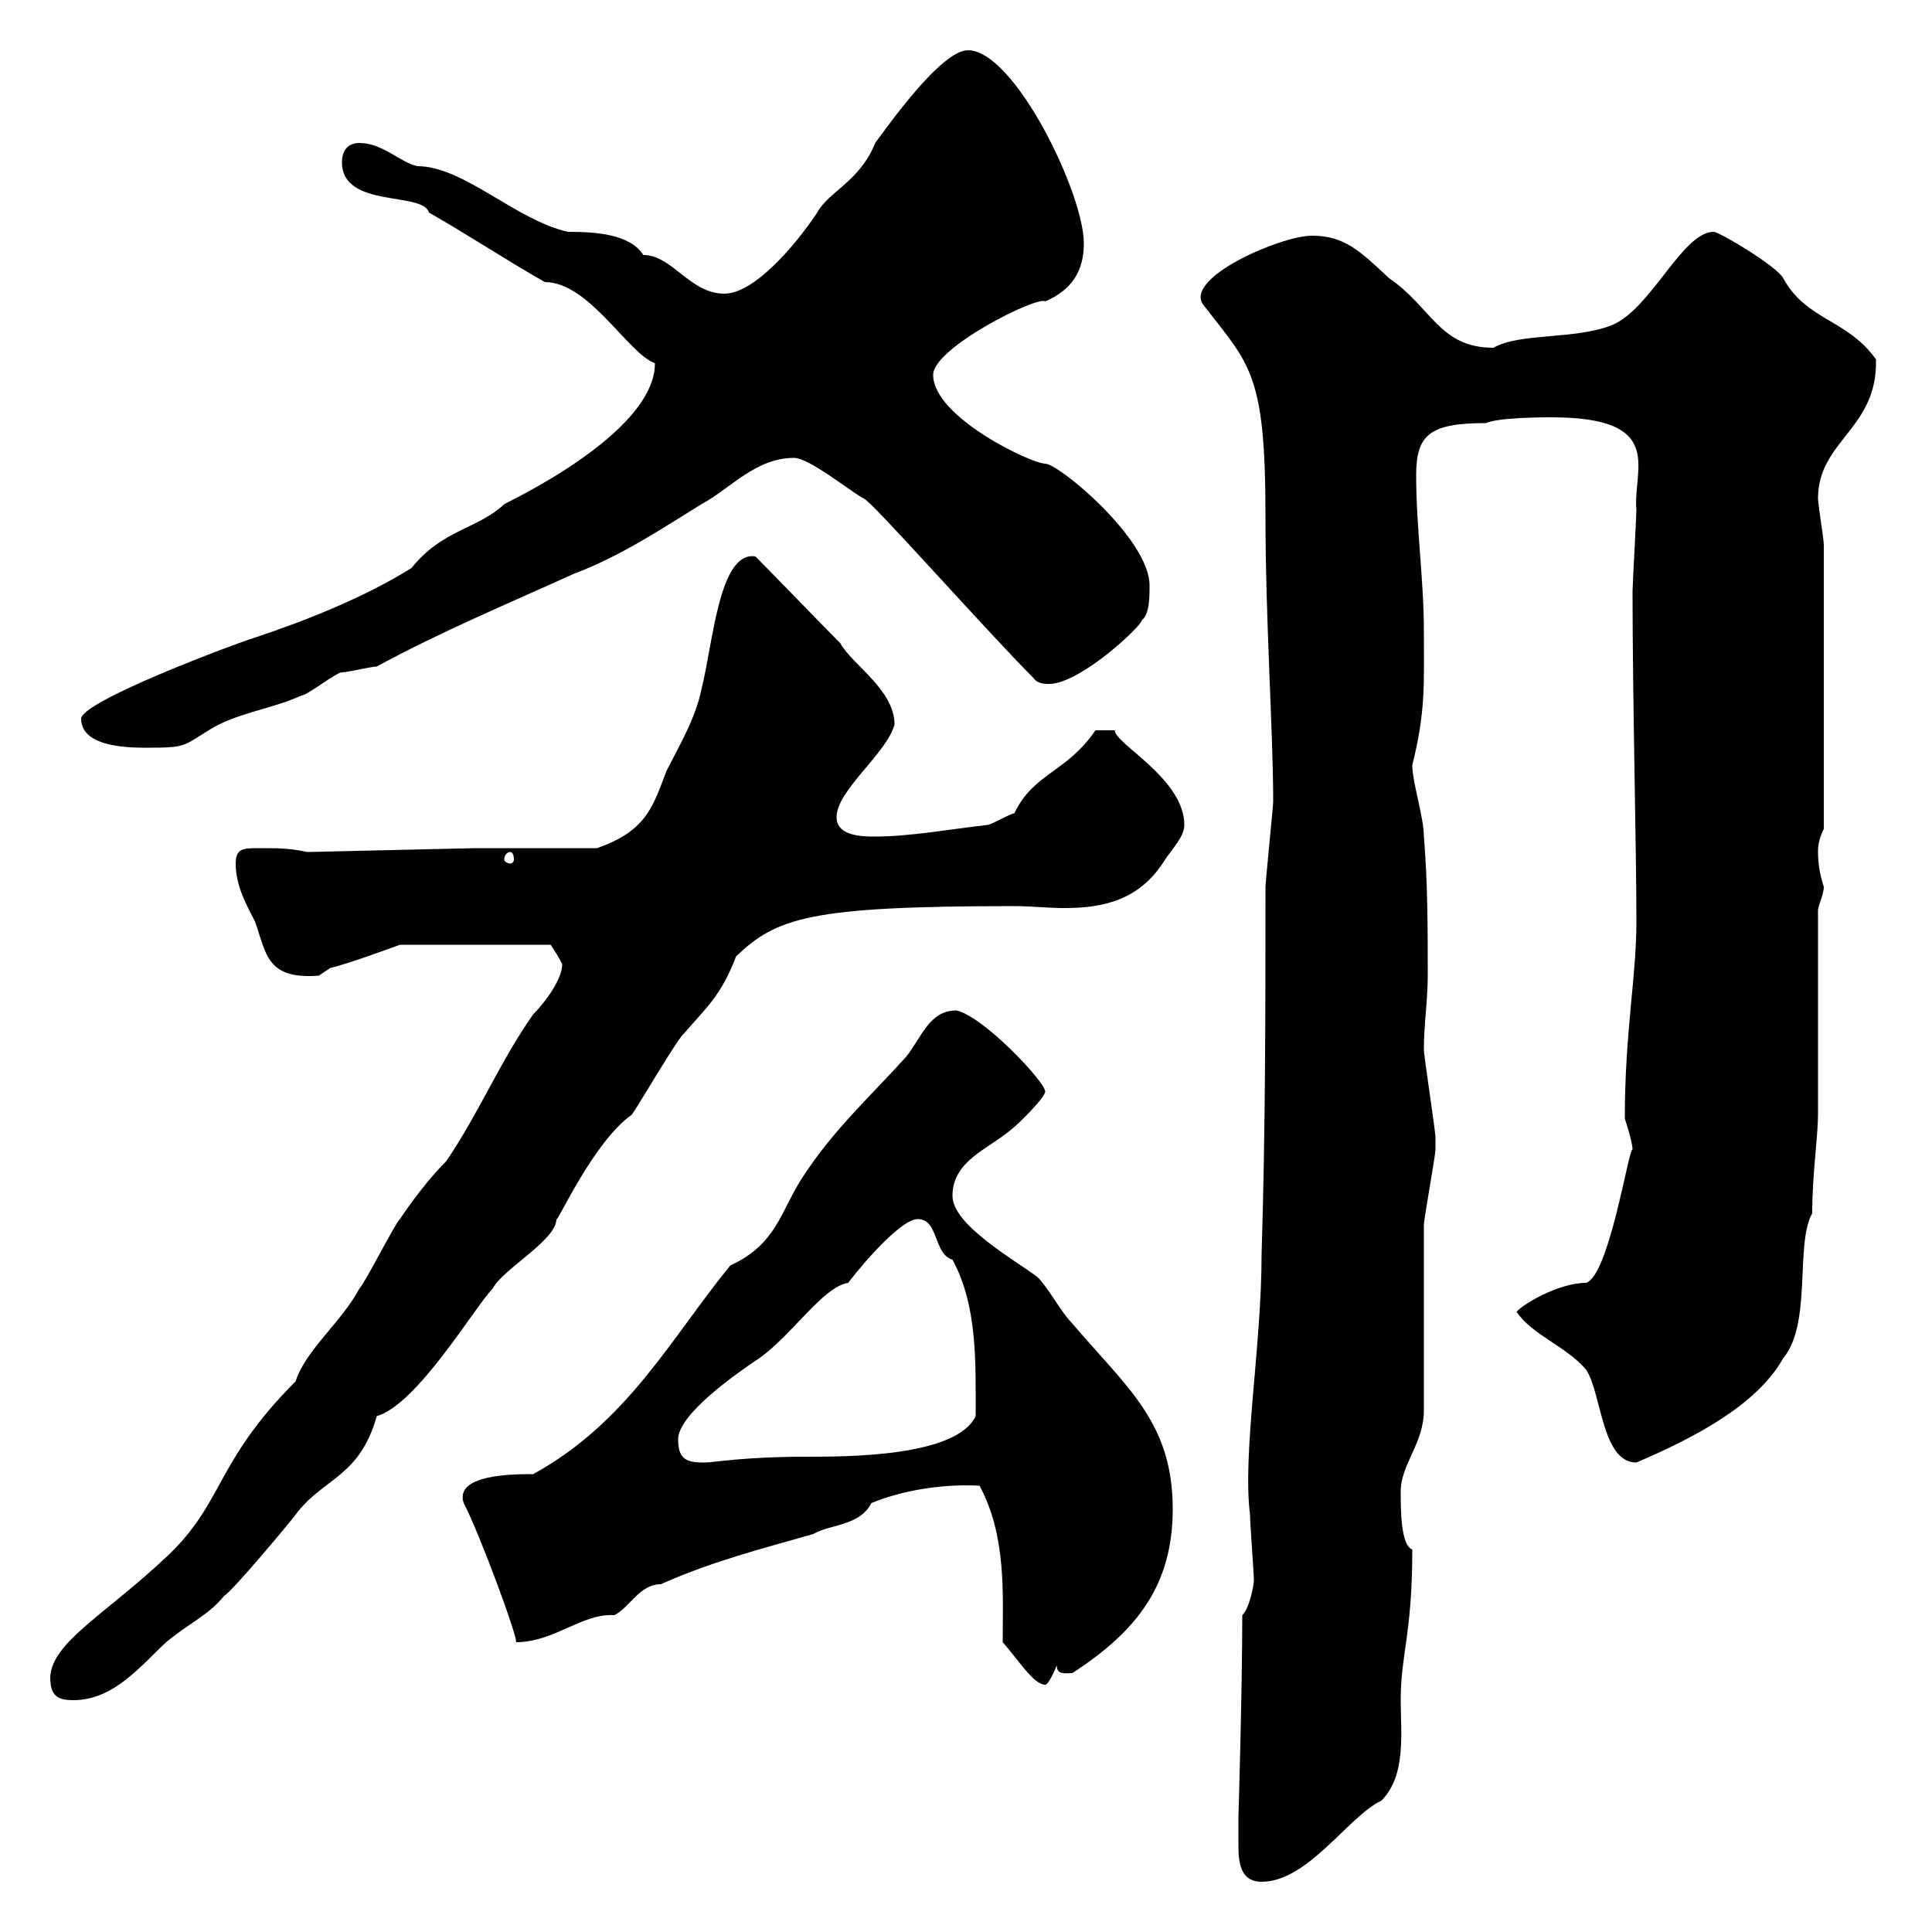 <svg xmlns="http://www.w3.org/2000/svg" xmlns:xlink="http://www.w3.org/1999/xlink" width="300" height="300"><path d="M192.30 283.20C192.30 283.80 192.30 285.30 192.30 286.50C192.30 289.20 192.60 292.20 195.90 292.20C203.10 292.20 209.40 282 214.50 279.60C218.40 275.70 217.50 269.10 217.50 264C217.50 256.80 219.30 253.80 219.30 240.60C217.50 240 217.50 234.30 217.50 231.60C217.50 227.40 221.10 224.10 221.10 219C221.10 214.50 221.10 194.70 221.10 190.20C221.10 189.30 222.90 179.40 222.90 178.50C222.90 177.60 222.90 177.30 222.90 176.70C222.90 175.50 221.10 164.10 221.10 162.90C221.10 159 221.70 155.40 221.70 151.50C221.70 144.30 221.70 137.10 221.10 129.90C221.10 126.90 219.30 121.50 219.30 118.80C221.40 110.40 221.10 106.20 221.10 98.10C221.10 90 219.90 81.90 219.90 73.80C219.90 67.50 222 65.70 230.70 65.70C232.80 64.80 239.70 64.80 240.90 64.80C258.90 64.80 253.50 72.90 254.10 79.20C254.10 80.10 253.50 90.90 253.50 91.80C253.50 108.60 254.10 131.70 254.10 143.10C254.10 151.80 252.30 160.20 252.30 173.70C252.30 173.70 253.50 177.30 253.50 178.50C252.90 178.20 249.90 198 246.30 199.20C241.80 199.20 236.10 202.80 235.50 203.70C237.90 207.30 243.30 209.10 246.30 212.70C248.70 216.30 248.70 227.10 254.10 227.10C262.50 223.50 272.70 218.40 276.90 210.90C281.40 205.50 278.70 193.20 281.40 188.40C281.40 182.40 282.30 176.40 282.30 173.10L282.30 141.30C282.30 140.70 283.20 138.90 283.20 137.70C282.60 135.90 282.30 134.10 282.30 132.30C282.30 131.70 282.30 130.50 283.20 128.70L283.20 84.60C283.20 83.70 282.30 78.30 282.30 77.40C282.30 68.40 291.60 66.60 291.30 55.80C286.80 49.50 280.50 49.80 276.90 43.20C276 41.40 267 36 266.10 36C261.30 36 256.50 47.70 250.50 50.40C244.80 52.80 236.10 51.60 231.90 54C223.50 54 222.30 47.70 215.70 43.20C211.20 39 208.80 36.60 203.70 36.60C198.90 36.60 183.60 43.20 186.90 47.40C194.10 56.70 196.50 57.90 196.50 80.10C196.50 96.30 197.70 113.70 197.70 124.50C197.70 125.10 196.50 137.10 196.50 137.70C196.50 156.90 196.50 175.50 195.90 194.70C195.90 209.10 192.90 225.60 194.10 235.20C194.10 236.40 194.70 244.20 194.70 245.40C194.70 246 194.10 249.60 192.90 250.80C192.90 261.90 192.30 282.90 192.30 282C192.30 282 192.30 283.20 192.30 283.20ZM7.80 260.40C7.80 263.40 9 264 11.40 264C17.70 264 21.90 258.60 25.80 255C29.40 252 32.40 250.80 34.80 247.80C36 247.20 45 236.40 45.90 235.20C50.10 229.50 55.80 229.50 58.50 219.90C64.80 218.10 73.80 202.80 76.50 200.10C78 197.10 86.40 192.60 86.40 189.30C86.40 190.20 92.10 177.30 98.10 173.10C99 171.90 105.30 161.10 106.20 160.50C109.50 156.60 111.90 154.80 114.30 148.50C120.60 142.50 125.70 140.70 157.50 140.70C160.20 140.70 162.60 141 165.30 141C171.30 141 177 139.80 180.90 133.50C182.10 131.70 183.90 129.90 183.90 128.10C183.90 120.90 173.10 115.50 173.10 113.40L170.10 113.40C165.60 120 160.50 120 157.50 126.30C156.90 126.30 153.90 128.10 153.30 128.10C147.90 128.70 141.30 129.90 135.90 129.90C134.10 129.90 129.90 129.90 129.90 126.90C129.90 122.70 137.70 117 138.90 112.50C138.90 107.10 132.30 103.20 130.50 99.90C128.70 98.10 119.10 88.20 117.30 86.40C111.60 85.50 110.70 100.20 108.90 107.10C108 111.60 105.30 116.10 103.50 119.70C101.40 125.10 100.50 129 92.70 131.70L73.80 131.70L47.70 132.30C45 131.70 43.20 131.70 40.20 131.70C37.80 131.70 36.60 131.70 36.60 134.10C36.60 137.70 38.40 140.70 39.60 143.10C41.40 148.20 41.40 152.10 49.50 151.50C49.50 151.50 51.30 150.30 51.30 150.30C54 149.70 62.10 146.70 62.10 146.70L85.50 146.70C86.10 147.60 86.70 148.50 87.30 149.70C87.30 152.10 84.60 155.70 82.80 157.50C77.70 164.70 74.40 172.80 69.30 180.30C66.60 183 63.90 186.60 62.10 189.30C61.20 190.20 56.70 199.20 55.80 200.10C53.10 205.20 47.40 209.70 45.90 214.50C33.30 227.10 34.80 233.40 25.80 241.80C16.20 250.80 8.10 255 7.80 260.40ZM155.70 255C158.10 257.70 160.50 261.60 162.30 261.60C162.90 261.60 164.10 258.60 164.10 258.60C164.10 260.10 165.30 259.80 166.50 259.80C176.70 253.20 182.10 246 182.10 234.30C182.10 220.80 174.90 215.40 166.50 205.50C164.70 203.70 162.90 200.10 161.10 198.30C157.50 195.60 147.90 190.20 147.90 185.70C147.90 180.30 153.30 178.50 156.90 175.50C158.10 174.60 162.30 170.40 162.30 169.50C162.30 168 152.70 157.80 148.50 156.90C144.30 156.90 143.10 161.10 140.70 164.10C135.30 170.10 129.30 175.50 124.50 183C121.20 188.10 120.60 193.20 113.40 196.50C104.10 207.90 97.50 220.80 82.80 228.90C79.80 228.90 70.50 228.90 72 233.40C74.40 237.90 80.70 255 80.10 255C86.10 255 90.30 250.50 95.40 250.80C97.80 249.60 99.30 246 102.60 246C110.70 242.40 117.90 240.60 126.30 238.20C128.70 236.70 133.50 237 135.30 233.40C140.40 231.30 146.70 230.40 152.10 230.70C156.30 238.50 155.70 247.50 155.70 255ZM105.30 223.50C105.30 219.60 114.30 213.30 117.90 210.90C123 207.30 127.80 199.80 131.70 199.20C134.70 195.30 140.10 189.30 142.50 189.30C145.80 189.30 144.90 194.70 147.90 195.60C151.80 202.80 151.50 211.50 151.50 219.90C148.50 226.20 131.70 226.20 125.10 226.20C115.50 226.20 110.70 227.10 109.50 227.10C106.80 227.10 105.30 226.80 105.30 223.50ZM79.20 132.30C79.50 132.30 79.80 132.60 79.80 133.50C79.80 133.80 79.50 134.10 79.20 134.10C78.90 134.10 78.30 133.80 78.30 133.50C78.30 132.60 78.90 132.30 79.20 132.30ZM12.60 111.60C12.60 116.40 21.30 116.10 23.40 116.10C28.80 116.10 28.50 115.80 32.40 113.40C36.60 110.70 42.30 110.10 46.80 108C47.70 108 52.20 104.40 53.10 104.40C54 104.40 57.60 103.50 58.50 103.50C68.40 98.10 79.20 93.60 89.10 89.10C96.30 86.40 102.60 82.20 108.90 78.30C113.40 75.90 117.30 71.10 123.30 71.10C125.70 71.10 132.30 76.50 134.10 77.40C135 77.40 153 97.80 160.50 105.30C161.10 106.20 162.30 106.20 162.90 106.20C167.70 106.20 177.30 97.20 177.30 96.30C178.50 95.40 178.50 92.70 178.50 90.90C178.50 83.70 164.40 72 162.30 72C160.20 72 144.90 64.80 144.90 58.20C144.90 54 161.10 45.90 162.30 46.80C166.50 45 168.30 42 168.30 37.80C168.30 30 157.50 7.80 150.30 7.80C146.10 7.80 137.70 19.80 135.90 22.20C133.50 28.20 128.70 29.70 126.90 33C123.30 38.40 117 45.60 112.50 45.60C107.10 45.60 104.40 39.60 99.90 39.60C97.80 36.30 92.40 36 88.20 36C80.10 34.20 72 25.80 64.80 25.80C62.10 25.20 59.40 22.20 55.80 22.20C54 22.20 53.10 23.40 53.10 25.20C53.10 32.40 65.70 29.70 66.60 33C72.90 36.60 78.30 40.20 84.60 43.80C91.50 43.80 97.50 54.90 101.70 56.40C101.70 67.50 78 78.30 78.30 78.30C74.10 82.20 68.70 82.20 63.90 88.20C56.70 92.70 47.70 96.30 39.60 99C36.60 99.90 12.60 108.90 12.60 111.60Z"/></svg>